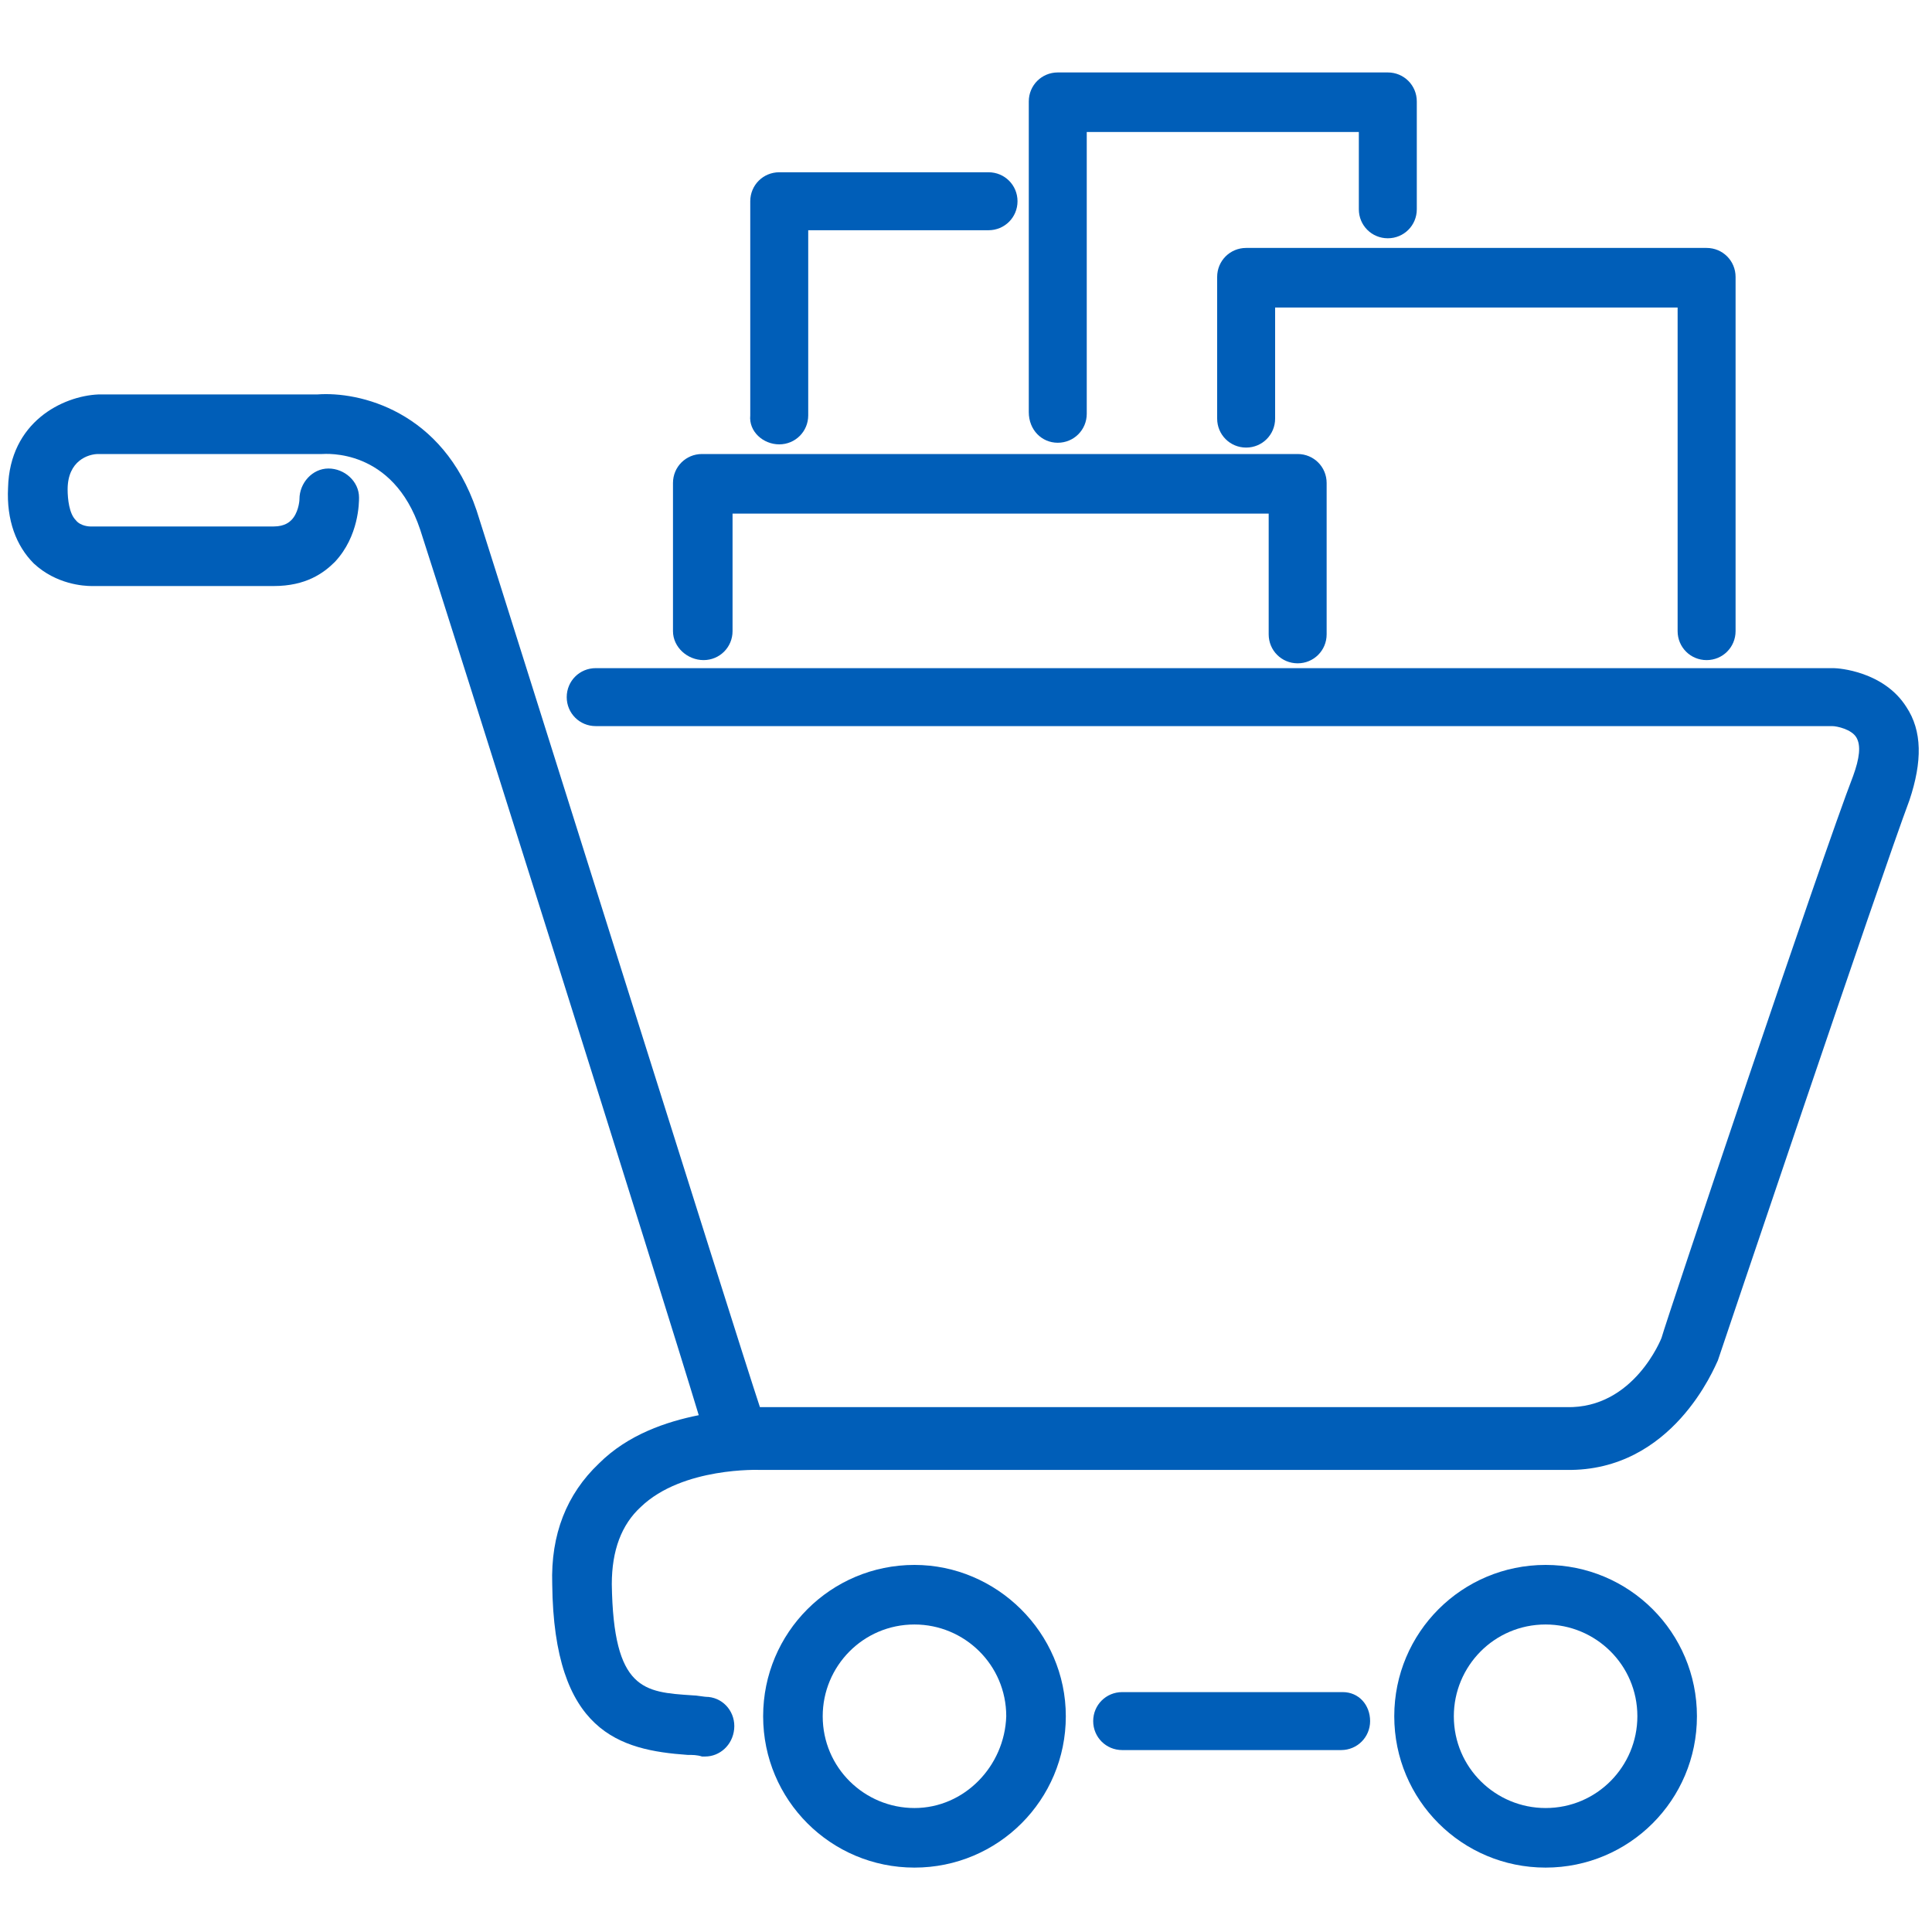<?xml version="1.0" encoding="utf-8"?>
<!-- Generator: Adobe Illustrator 27.8.1, SVG Export Plug-In . SVG Version: 6.00 Build 0)  -->
<svg version="1.1" id="Shopping" xmlns="http://www.w3.org/2000/svg" xmlns:xlink="http://www.w3.org/1999/xlink" x="0px" y="0px"
	 viewBox="0 0 120 120" style="enable-background:new 0 0 120 120;" xml:space="preserve">
<style type="text/css">
	.st0{fill:#005EB8;}
</style>
<g>
	<path class="st0" d="M43.7,41c1,0,1.8-0.8,1.8-1.8v-7.3h33.3v7.5c0,1,0.8,1.8,1.8,1.8s1.8-0.8,1.8-1.8V30c0-1-0.8-1.8-1.8-1.8h-37
		c-1,0-1.8,0.8-1.8,1.8v9.2C41.8,40.2,42.7,41,43.7,41z"/>
	<path class="st0" d="M75.6,17.2V26c0,1,0.8,1.8,1.8,1.8s1.8-0.8,1.8-1.8v-6.9h25v20.1c0,1,0.8,1.8,1.8,1.8s1.8-0.8,1.8-1.8V17.2
		c0-1-0.8-1.8-1.8-1.8H77.4C76.4,15.4,75.6,16.2,75.6,17.2z"/>
	<path class="st0" d="M65.7,27.5c1,0,1.8-0.8,1.8-1.8V8.2h16.9V13c0,1,0.8,1.8,1.8,1.8s1.8-0.8,1.8-1.8V6.3c0-1-0.8-1.8-1.8-1.8
		H65.7c-1,0-1.8,0.8-1.8,1.8v19.3C63.9,26.7,64.7,27.5,65.7,27.5z"/>
	<path class="st0" d="M48.4,27.6c1,0,1.8-0.8,1.8-1.8V14.3h11.2c1,0,1.8-0.8,1.8-1.8s-0.8-1.8-1.8-1.8H48.4c-1,0-1.8,0.8-1.8,1.8
		v13.3C46.5,26.8,47.4,27.6,48.4,27.6z"/>
	<path class="st0" d="M118.4,43.9c-1.4-2.2-4.2-2.4-4.5-2.4H37c-1,0-1.8,0.8-1.8,1.8s0.8,1.8,1.8,1.8h76.8c0.3,0,1.2,0.2,1.5,0.7
		c0.3,0.5,0.2,1.3-0.2,2.4c-1.9,4.9-11.6,33.8-11.9,34.9c0,0-1.7,4.4-5.9,4.3h-50c0,0-0.1,0-0.1,0C45.8,83.2,31.3,37,29.6,31.7
		c-2.1-6.2-7.3-7.4-9.9-7.2l-13.6,0c-2.2,0.1-5.5,1.7-5.6,5.8c-0.1,2,0.5,3.6,1.6,4.7c1.4,1.3,3.1,1.4,3.6,1.4H17
		c2,0,3.1-0.8,3.8-1.5c1.5-1.6,1.5-3.7,1.5-4c0-1-0.9-1.8-1.9-1.8c-1,0-1.8,0.9-1.8,1.9c0,0.2-0.1,0.9-0.5,1.3
		c-0.1,0.1-0.4,0.4-1.1,0.4l-11.4,0c0,0-0.6,0-0.9-0.4c-0.4-0.4-0.5-1.3-0.5-1.9c0-1.8,1.3-2.2,1.9-2.2h13.7c0.1,0,0.1,0,0.2,0
		c0.2,0,4.4-0.4,6.1,4.7c1.6,4.9,15.1,47.7,17.3,55c-2,0.4-4.4,1.2-6.2,3c-2,1.9-3,4.4-2.9,7.5c0.1,9.2,4.2,10.3,8.4,10.6
		c0.3,0,0.6,0,0.9,0.1c0.1,0,0.1,0,0.2,0c0.9,0,1.7-0.7,1.8-1.7c0.1-1-0.6-1.9-1.6-2c-0.3,0-0.7-0.1-1-0.1c-3-0.2-4.9-0.3-5-6.9
		c0-2.1,0.6-3.7,1.8-4.8c2.6-2.5,7.4-2.3,7.4-2.3c0,0,0.1,0,0.1,0h50c6.6,0.1,9.2-6.4,9.4-6.8c0.1-0.3,10.1-30,11.9-34.8
		C119.4,47.3,119.4,45.4,118.4,43.9z"/>
	<path class="st0" d="M56.8,97.2c-5.2,0-9.4,4.2-9.4,9.4s4.2,9.4,9.4,9.4c5.2,0,9.4-4.2,9.4-9.4S61.9,97.2,56.8,97.2z M56.8,112.3
		c-3.1,0-5.7-2.5-5.7-5.7c0-3.1,2.5-5.7,5.7-5.7c3.1,0,5.7,2.5,5.7,5.7C62.4,109.7,59.9,112.3,56.8,112.3z"/>
	<path class="st0" d="M96,97.2c-5.2,0-9.4,4.2-9.4,9.4s4.2,9.4,9.4,9.4s9.4-4.2,9.4-9.4S101.2,97.2,96,97.2z M96,112.3
		c-3.1,0-5.7-2.5-5.7-5.7c0-3.1,2.5-5.7,5.7-5.7c3.1,0,5.7,2.5,5.7,5.7C101.7,109.7,99.2,112.3,96,112.3z"/>
	<path class="st0" d="M83.4,105.1H69.7c-1,0-1.8,0.8-1.8,1.8s0.8,1.8,1.8,1.8h13.6c1,0,1.8-0.8,1.8-1.8S84.4,105.1,83.4,105.1z"/>
</g>
</svg>
